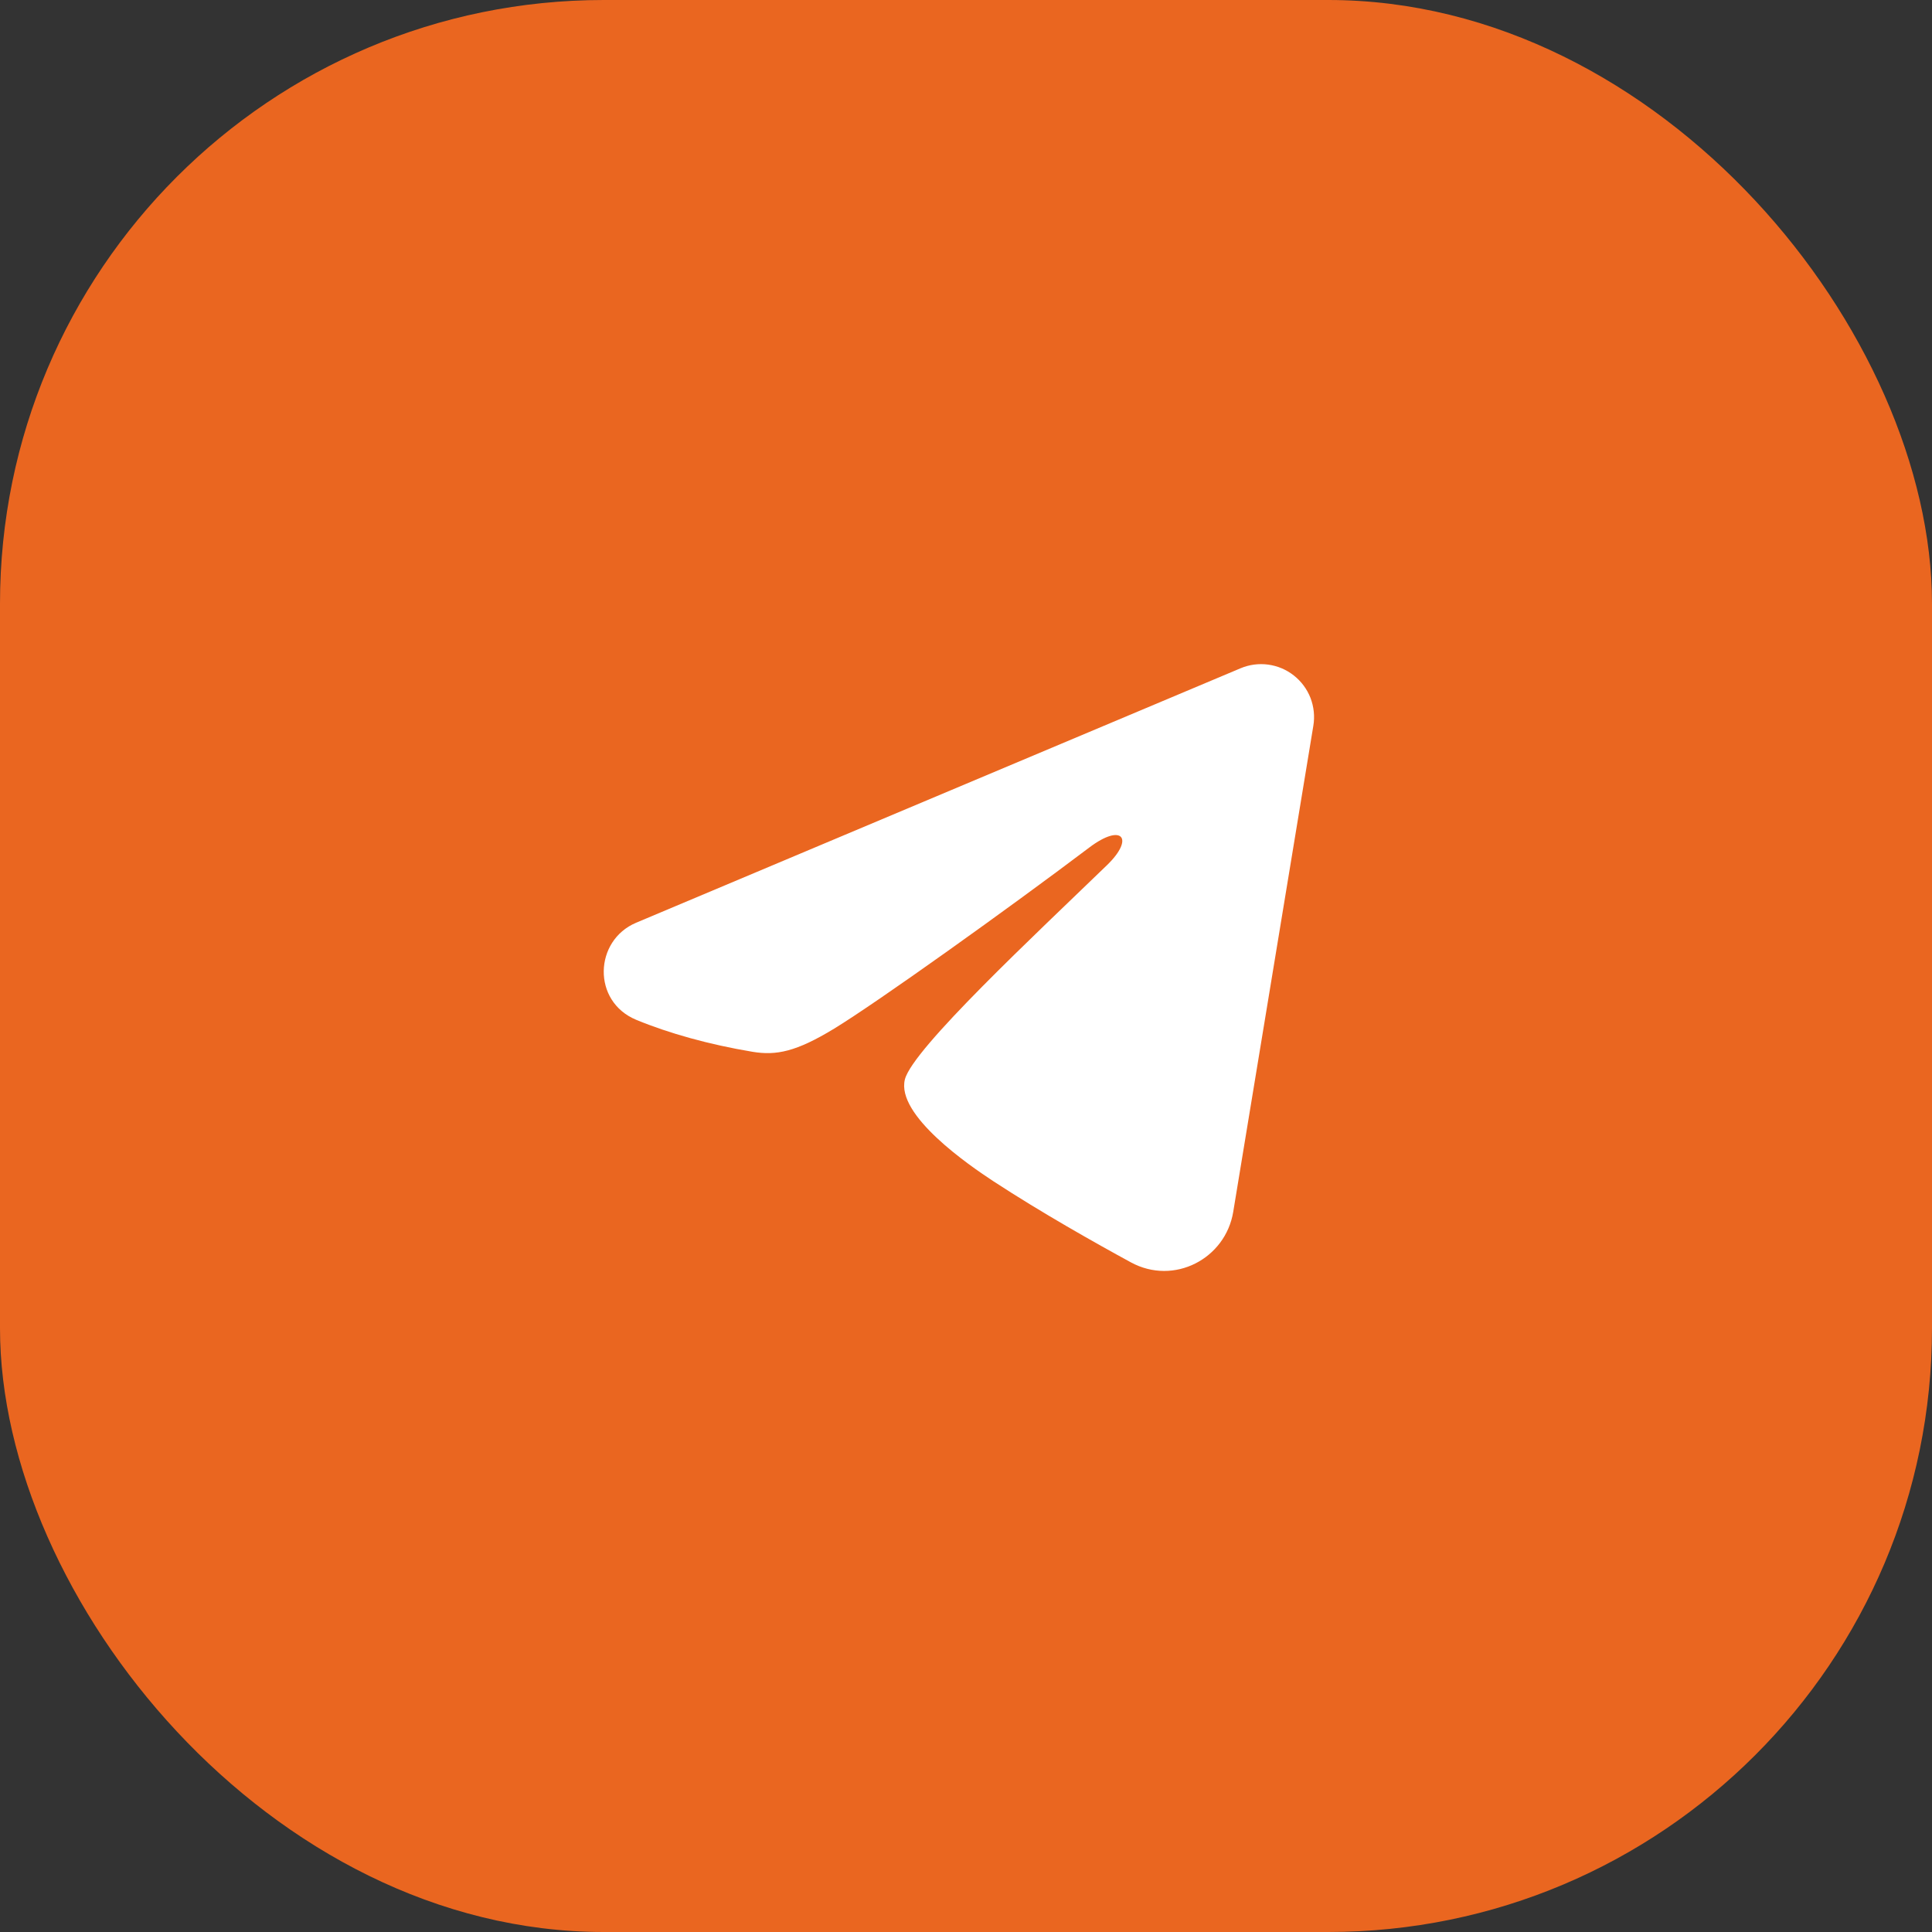 <?xml version="1.0" encoding="UTF-8"?> <svg xmlns="http://www.w3.org/2000/svg" width="32" height="32" viewBox="0 0 32 32" fill="none"><rect x="0" y="0" width="32" height="32" fill="#333333" stroke="none"/><rect width="32" height="32" rx="10" fill="#EA6620"></rect><path fill-rule="evenodd" clip-rule="evenodd" d="M20.547 11.069C20.691 11.008 20.849 10.987 21.005 11.008C21.16 11.029 21.308 11.091 21.431 11.189C21.554 11.286 21.649 11.414 21.706 11.56C21.762 11.707 21.779 11.866 21.753 12.021L20.426 20.073C20.297 20.85 19.445 21.296 18.732 20.909C18.137 20.585 17.251 20.086 16.455 19.566C16.057 19.305 14.838 18.471 14.988 17.878C15.117 17.37 17.165 15.463 18.336 14.329C18.796 13.884 18.586 13.627 18.043 14.037C16.696 15.054 14.532 16.601 13.817 17.037C13.186 17.421 12.857 17.486 12.464 17.421C11.746 17.301 11.081 17.116 10.537 16.891C9.803 16.586 9.839 15.577 10.537 15.283L20.547 11.069Z" fill="white"></path></svg> 